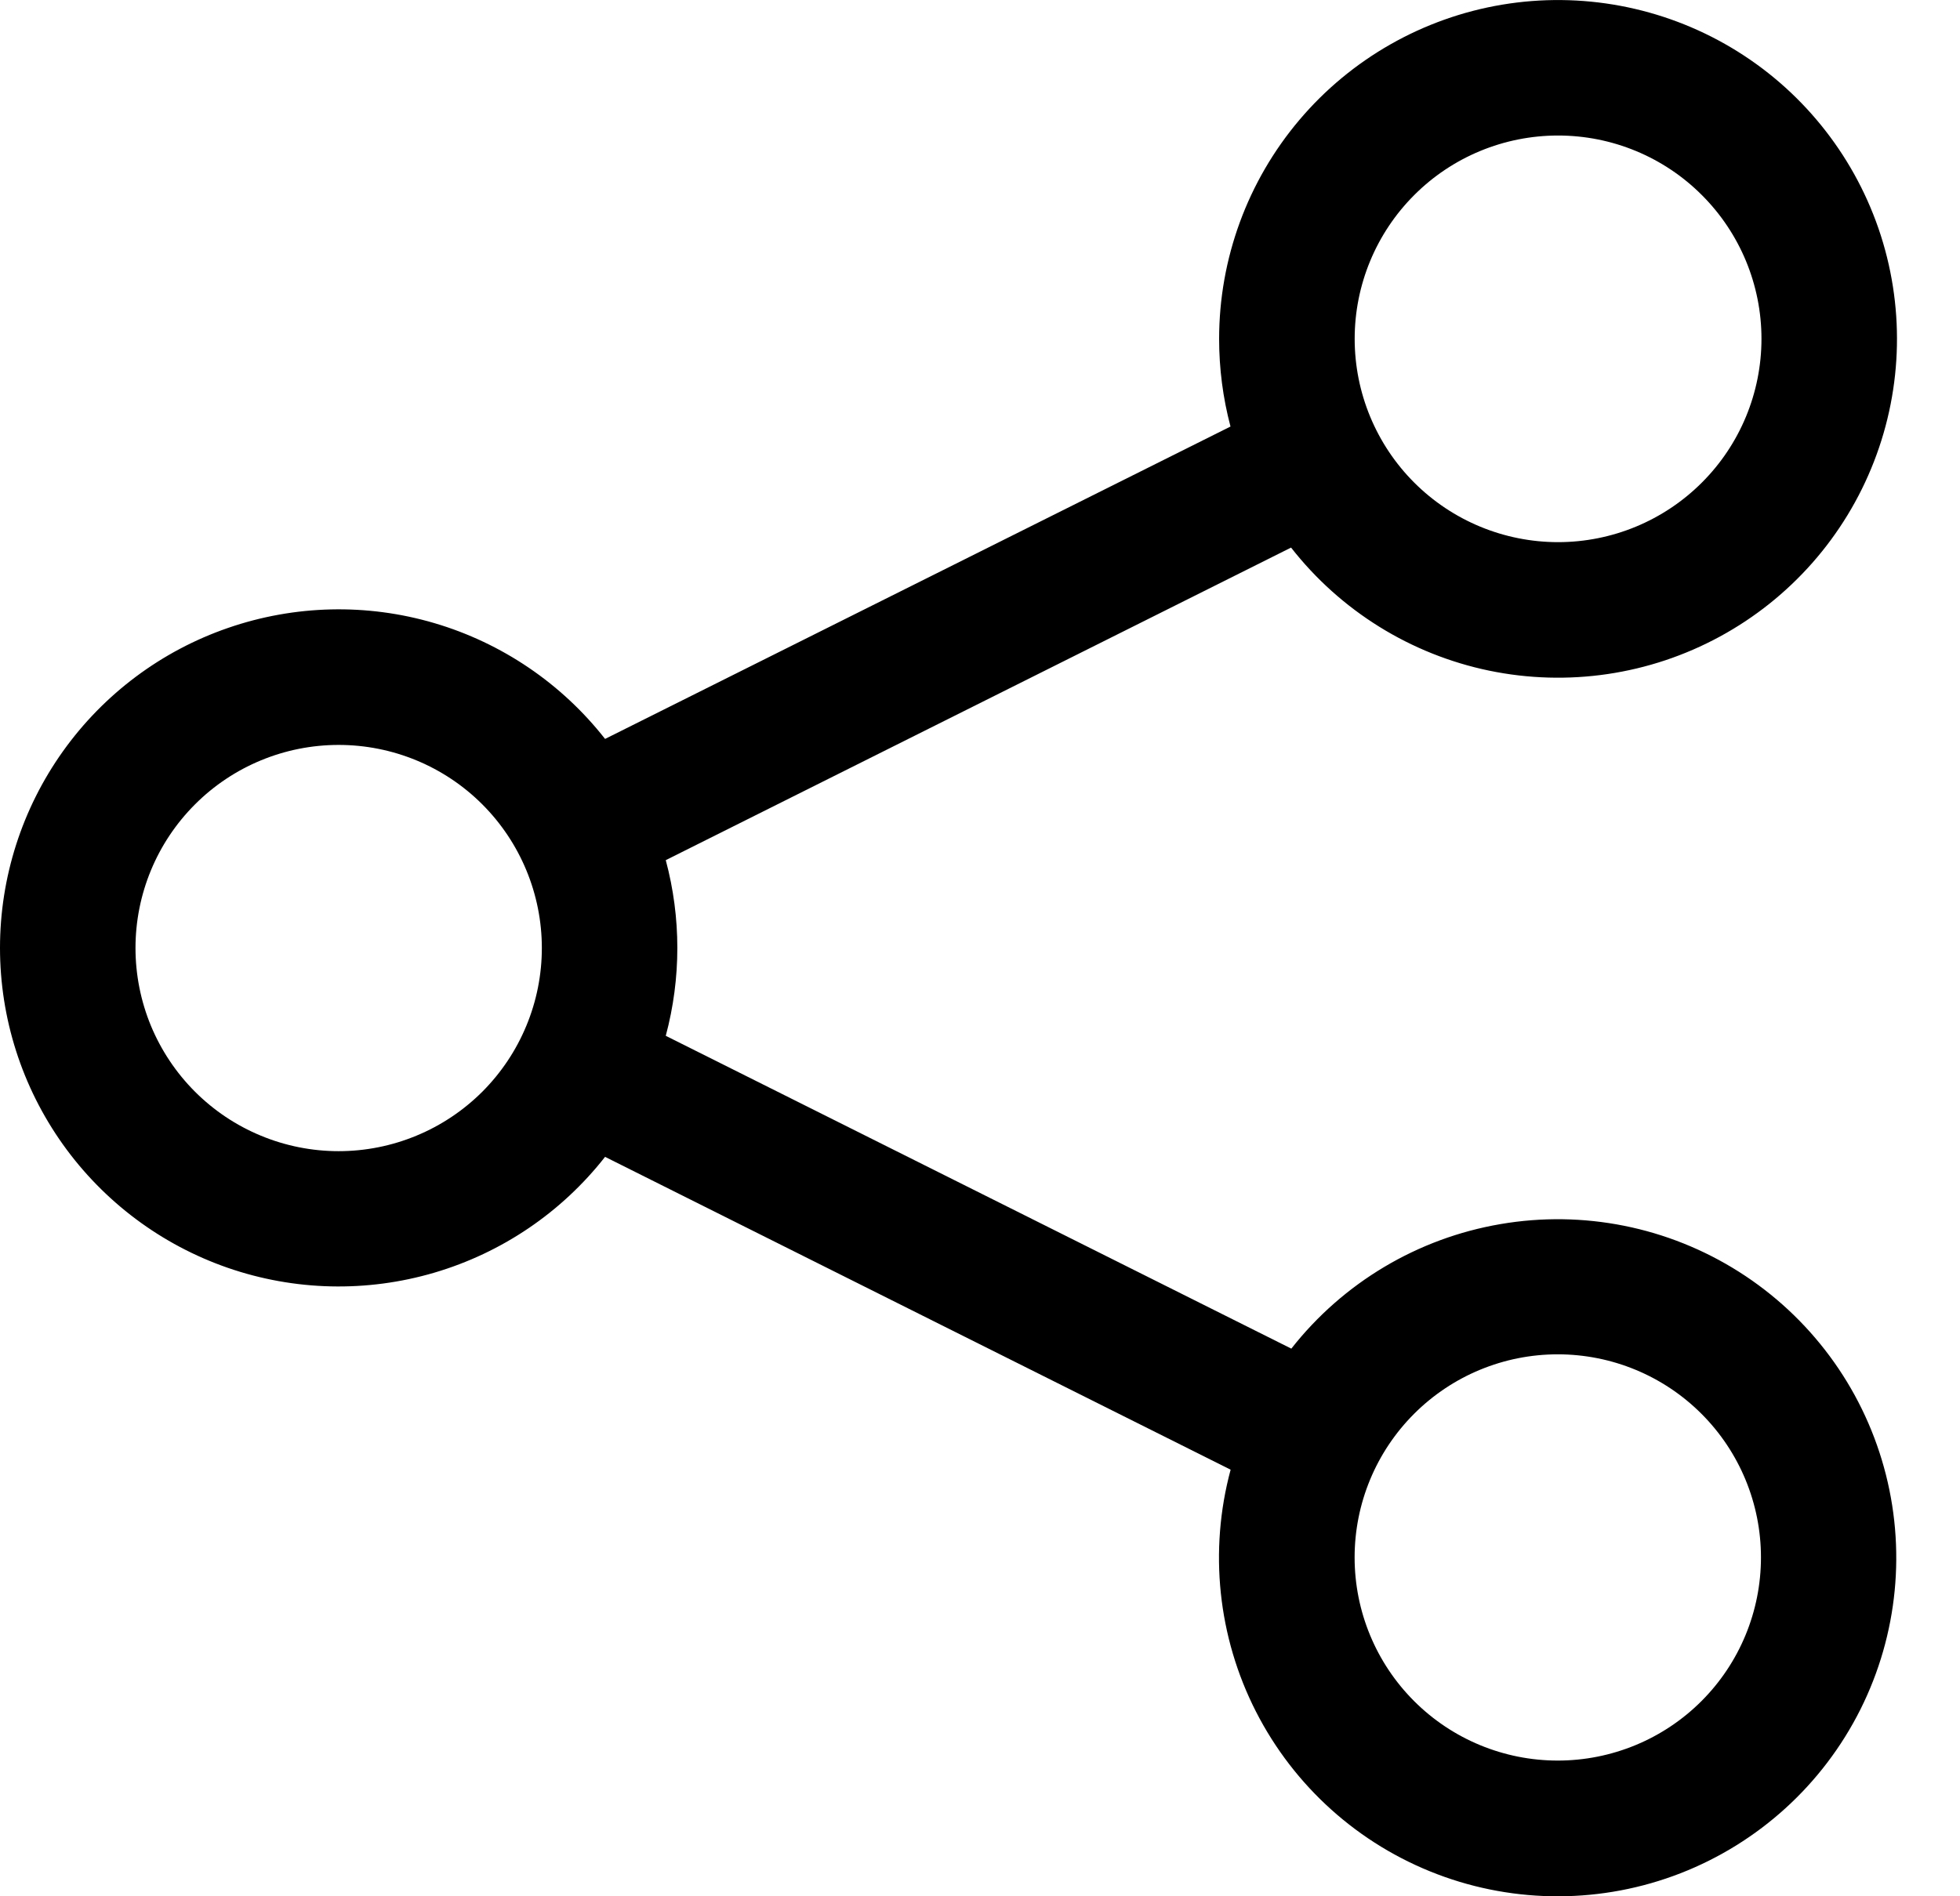 <svg width="31" height="30" viewBox="0 0 31 30" fill="none" xmlns="http://www.w3.org/2000/svg">
<path d="M19.282 5.362C19.282 4.093 19.732 2.866 20.551 1.898C21.37 0.93 22.506 0.284 23.757 0.074C25.008 -0.135 26.293 0.106 27.383 0.754C28.473 1.402 29.297 2.416 29.711 3.615C30.124 4.814 30.099 6.121 29.639 7.303C29.18 8.485 28.316 9.466 27.202 10.071C26.087 10.677 24.795 10.867 23.553 10.61C22.311 10.352 21.201 9.662 20.42 8.663L10.53 13.608C10.774 14.518 10.774 15.476 10.53 16.387L20.424 21.336C21.244 20.292 22.422 19.59 23.731 19.366C25.039 19.141 26.384 19.41 27.505 20.121C28.626 20.832 29.443 21.934 29.797 23.213C30.152 24.492 30.019 25.858 29.425 27.044C28.83 28.231 27.816 29.154 26.579 29.636C25.342 30.117 23.97 30.122 22.73 29.65C21.489 29.178 20.469 28.262 19.865 27.079C19.262 25.897 19.119 24.533 19.464 23.251L9.57 18.302C8.883 19.179 7.939 19.819 6.87 20.134C5.801 20.449 4.661 20.423 3.607 20.059C2.554 19.695 1.641 19.012 0.994 18.104C0.348 17.197 0 16.11 0 14.996C0 13.882 0.348 12.795 0.994 11.888C1.641 10.98 2.554 10.297 3.607 9.934C4.661 9.57 5.801 9.543 6.87 9.858C7.939 10.173 8.883 10.814 9.57 11.69L19.462 6.748C19.342 6.295 19.282 5.829 19.282 5.362ZM24.643 2.144C23.79 2.144 22.971 2.482 22.368 3.086C21.765 3.689 21.426 4.507 21.426 5.36C21.426 6.214 21.765 7.032 22.368 7.635C22.971 8.238 23.79 8.577 24.643 8.577C25.496 8.577 26.314 8.238 26.917 7.635C27.521 7.032 27.86 6.214 27.86 5.36C27.86 4.507 27.521 3.689 26.917 3.086C26.314 2.482 25.496 2.144 24.643 2.144ZM24.638 21.426C23.786 21.426 22.969 21.764 22.366 22.367C21.763 22.97 21.425 23.787 21.425 24.639C21.425 25.492 21.763 26.309 22.366 26.912C22.969 27.515 23.786 27.853 24.638 27.853C25.491 27.853 26.308 27.515 26.911 26.912C27.514 26.309 27.852 25.492 27.852 24.639C27.852 23.787 27.514 22.97 26.911 22.367C26.308 21.764 25.491 21.426 24.638 21.426ZM2.143 14.998C2.143 15.42 2.226 15.838 2.387 16.228C2.549 16.618 2.785 16.972 3.084 17.271C3.382 17.569 3.736 17.806 4.126 17.967C4.516 18.129 4.934 18.212 5.356 18.212C5.778 18.212 6.196 18.129 6.586 17.967C6.976 17.806 7.33 17.569 7.629 17.271C7.927 16.972 8.164 16.618 8.325 16.228C8.487 15.838 8.57 15.42 8.57 14.998C8.57 14.146 8.231 13.329 7.629 12.726C7.026 12.123 6.209 11.785 5.356 11.785C4.504 11.785 3.686 12.123 3.084 12.726C2.481 13.329 2.143 14.146 2.143 14.998Z" fill="black"/>
</svg>
